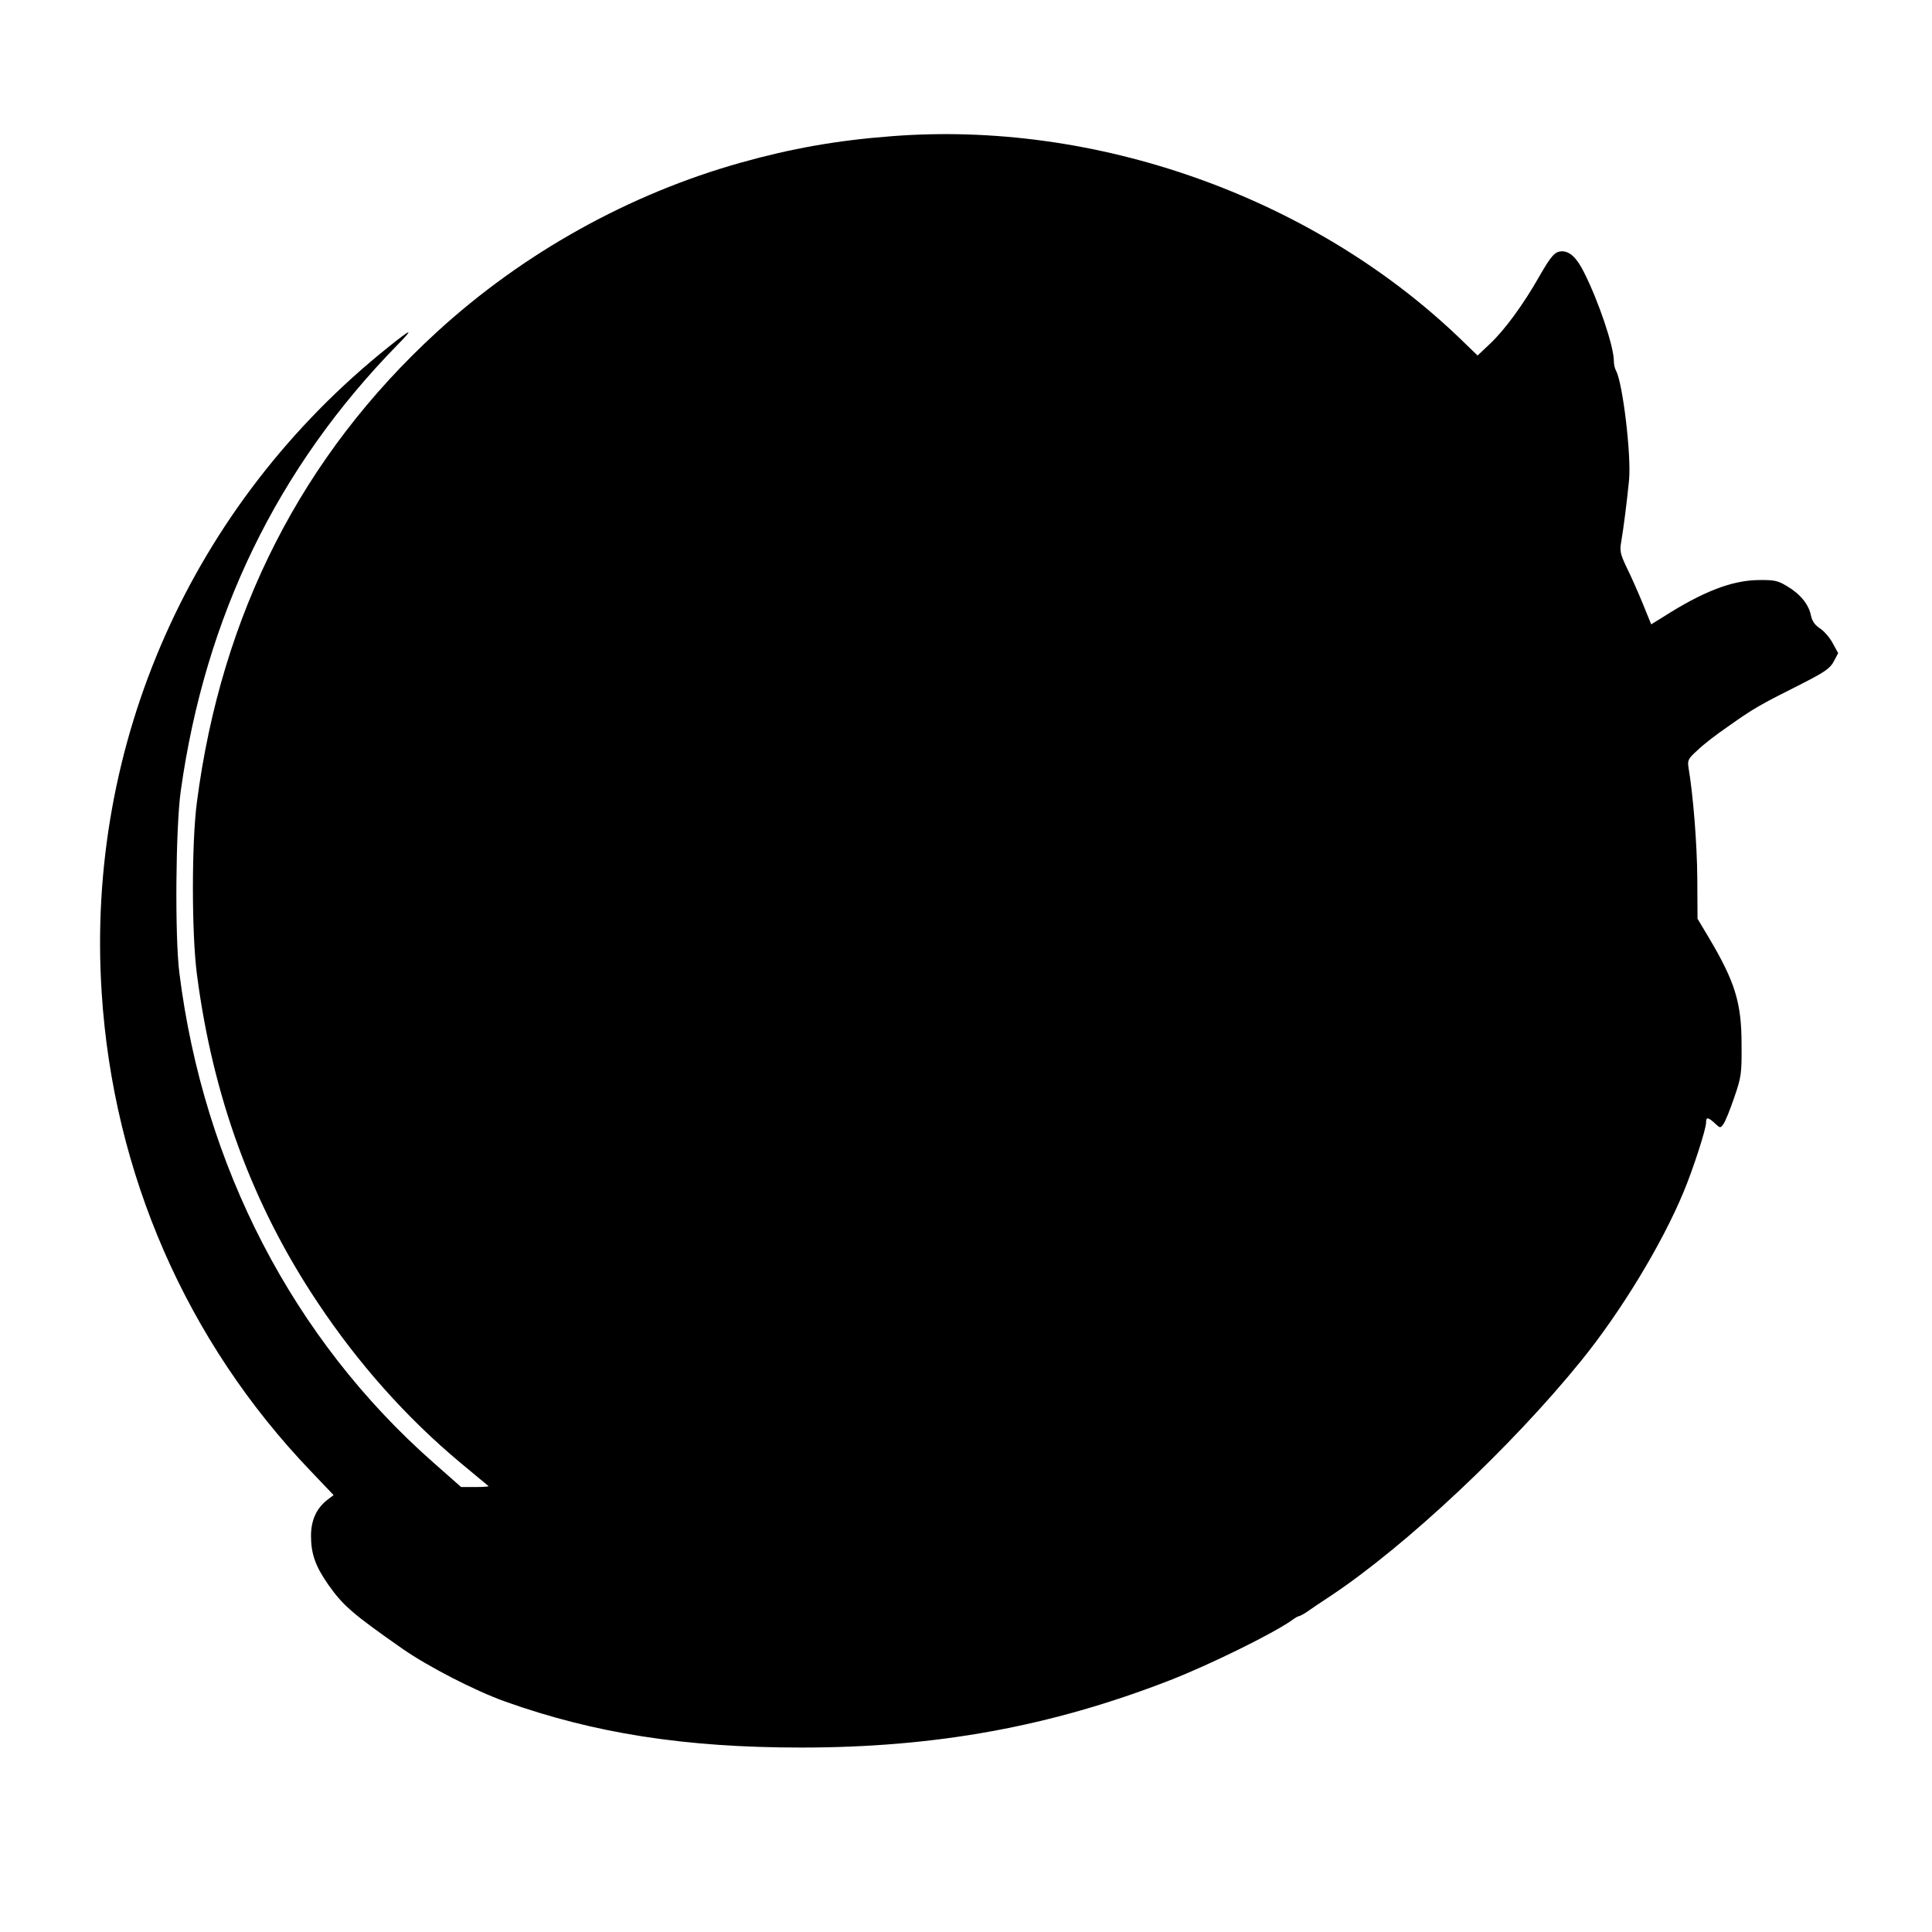 <?xml version="1.0" standalone="no"?>
<!DOCTYPE svg PUBLIC "-//W3C//DTD SVG 20010904//EN"
 "http://www.w3.org/TR/2001/REC-SVG-20010904/DTD/svg10.dtd">
<svg version="1.0" xmlns="http://www.w3.org/2000/svg"
 width="838pt" height="838pt" viewBox="0 0 838 838"
 preserveAspectRatio="xMidYMid meet">
<g transform="translate(0,838) scale(0.1,-0.1)"
fill="#000000" stroke="none">
<path d="M3865 7789 c-236 -18 -432 -53 -650 -114 -486 -136 -947 -393 -1320
-735 -584 -535 -935 -1222 -1041 -2040 -23 -173 -23 -568 0 -745 69 -532 240
-999 522 -1422 178 -268 388 -503 619 -696 66 -55 122 -101 124 -103 2 -2 -23
-4 -57 -4 l-62 0 -120 106 c-608 535 -997 1286 -1102 2124 -20 159 -16 632 6
789 106 757 419 1402 939 1934 75 76 64 74 -38 -8 -853 -682 -1314 -1719
-1244 -2800 50 -785 368 -1513 906 -2075 l100 -105 -24 -18 c-50 -38 -74 -90
-74 -159 0 -77 19 -132 76 -213 63 -89 104 -125 320 -276 112 -78 316 -183
445 -229 386 -138 780 -200 1284 -200 587 0 1084 91 1601 292 174 68 442 200
527 259 14 11 29 19 32 19 4 0 19 8 34 18 15 11 63 43 107 72 325 217 782 646
1081 1015 174 214 353 509 447 736 42 101 97 272 97 299 0 26 8 25 38 -2 23
-22 24 -22 37 -4 8 10 29 62 47 115 31 90 33 104 32 231 0 180 -28 271 -142
463 l-49 82 -1 175 c-1 151 -18 362 -38 480 -5 32 -2 39 38 75 23 23 81 68
128 100 117 83 138 95 325 189 100 51 123 67 139 97 l19 36 -24 44 c-13 24
-38 53 -56 64 -21 14 -33 31 -38 55 -9 48 -47 94 -103 127 -41 25 -56 28 -127
27 -114 -2 -239 -50 -411 -160 l-52 -32 -37 91 c-21 51 -52 121 -70 157 -27
57 -30 71 -23 110 10 58 25 175 34 268 10 107 -27 418 -56 473 -6 10 -10 29
-10 44 0 62 -66 259 -130 385 -31 62 -61 90 -95 90 -31 -1 -46 -18 -99 -110
-68 -120 -150 -232 -213 -291 l-54 -51 -87 84 c-639 607 -1573 937 -2457 867z"/>
</g>
</svg>
